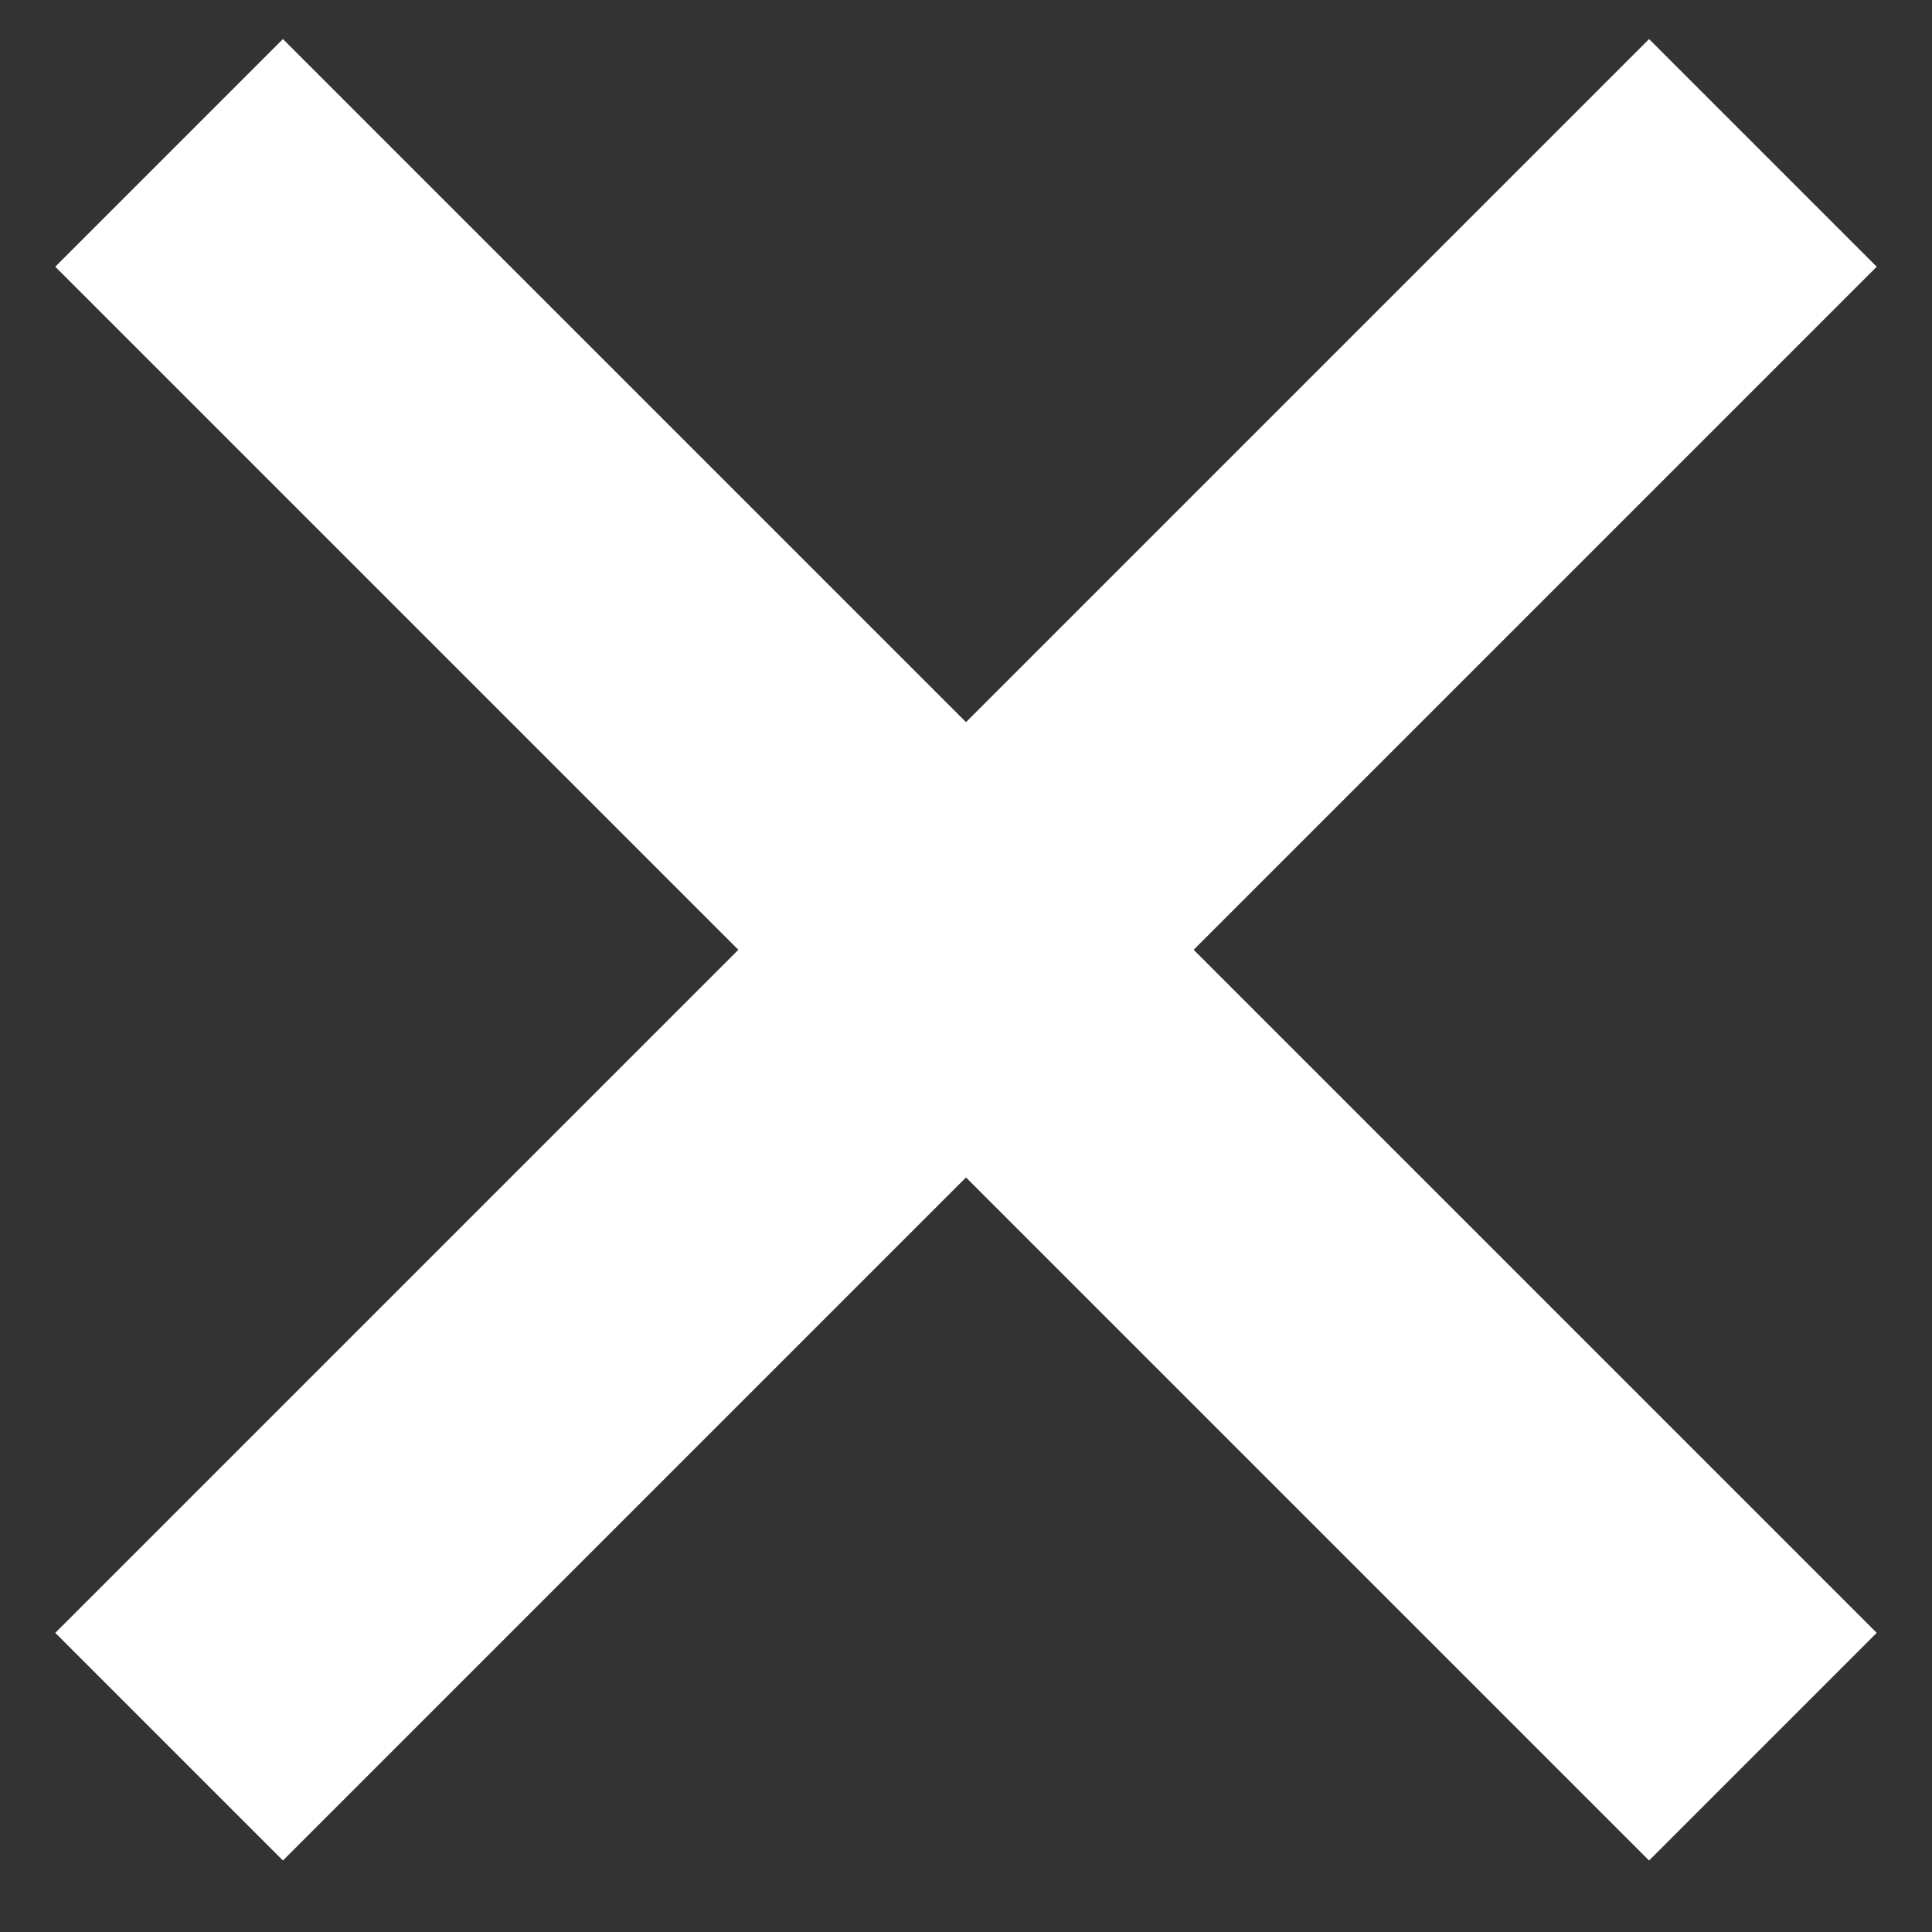<svg width="18" height="18" viewBox="0 0 18 18" fill="none" xmlns="http://www.w3.org/2000/svg">
<rect x="0" y="0" width="18" height="18" fill="#333333" stroke="none"/>
<path fill-rule="evenodd" clip-rule="evenodd" d="M0.515 15.213L15.364 0.364L17.485 2.485L2.636 17.334L0.515 15.213Z" fill="white"/>
<path fill-rule="evenodd" clip-rule="evenodd" d="M2.636 0.364L17.485 15.213L15.364 17.334L0.515 2.485L2.636 0.364Z" fill="white"/>
</svg>
